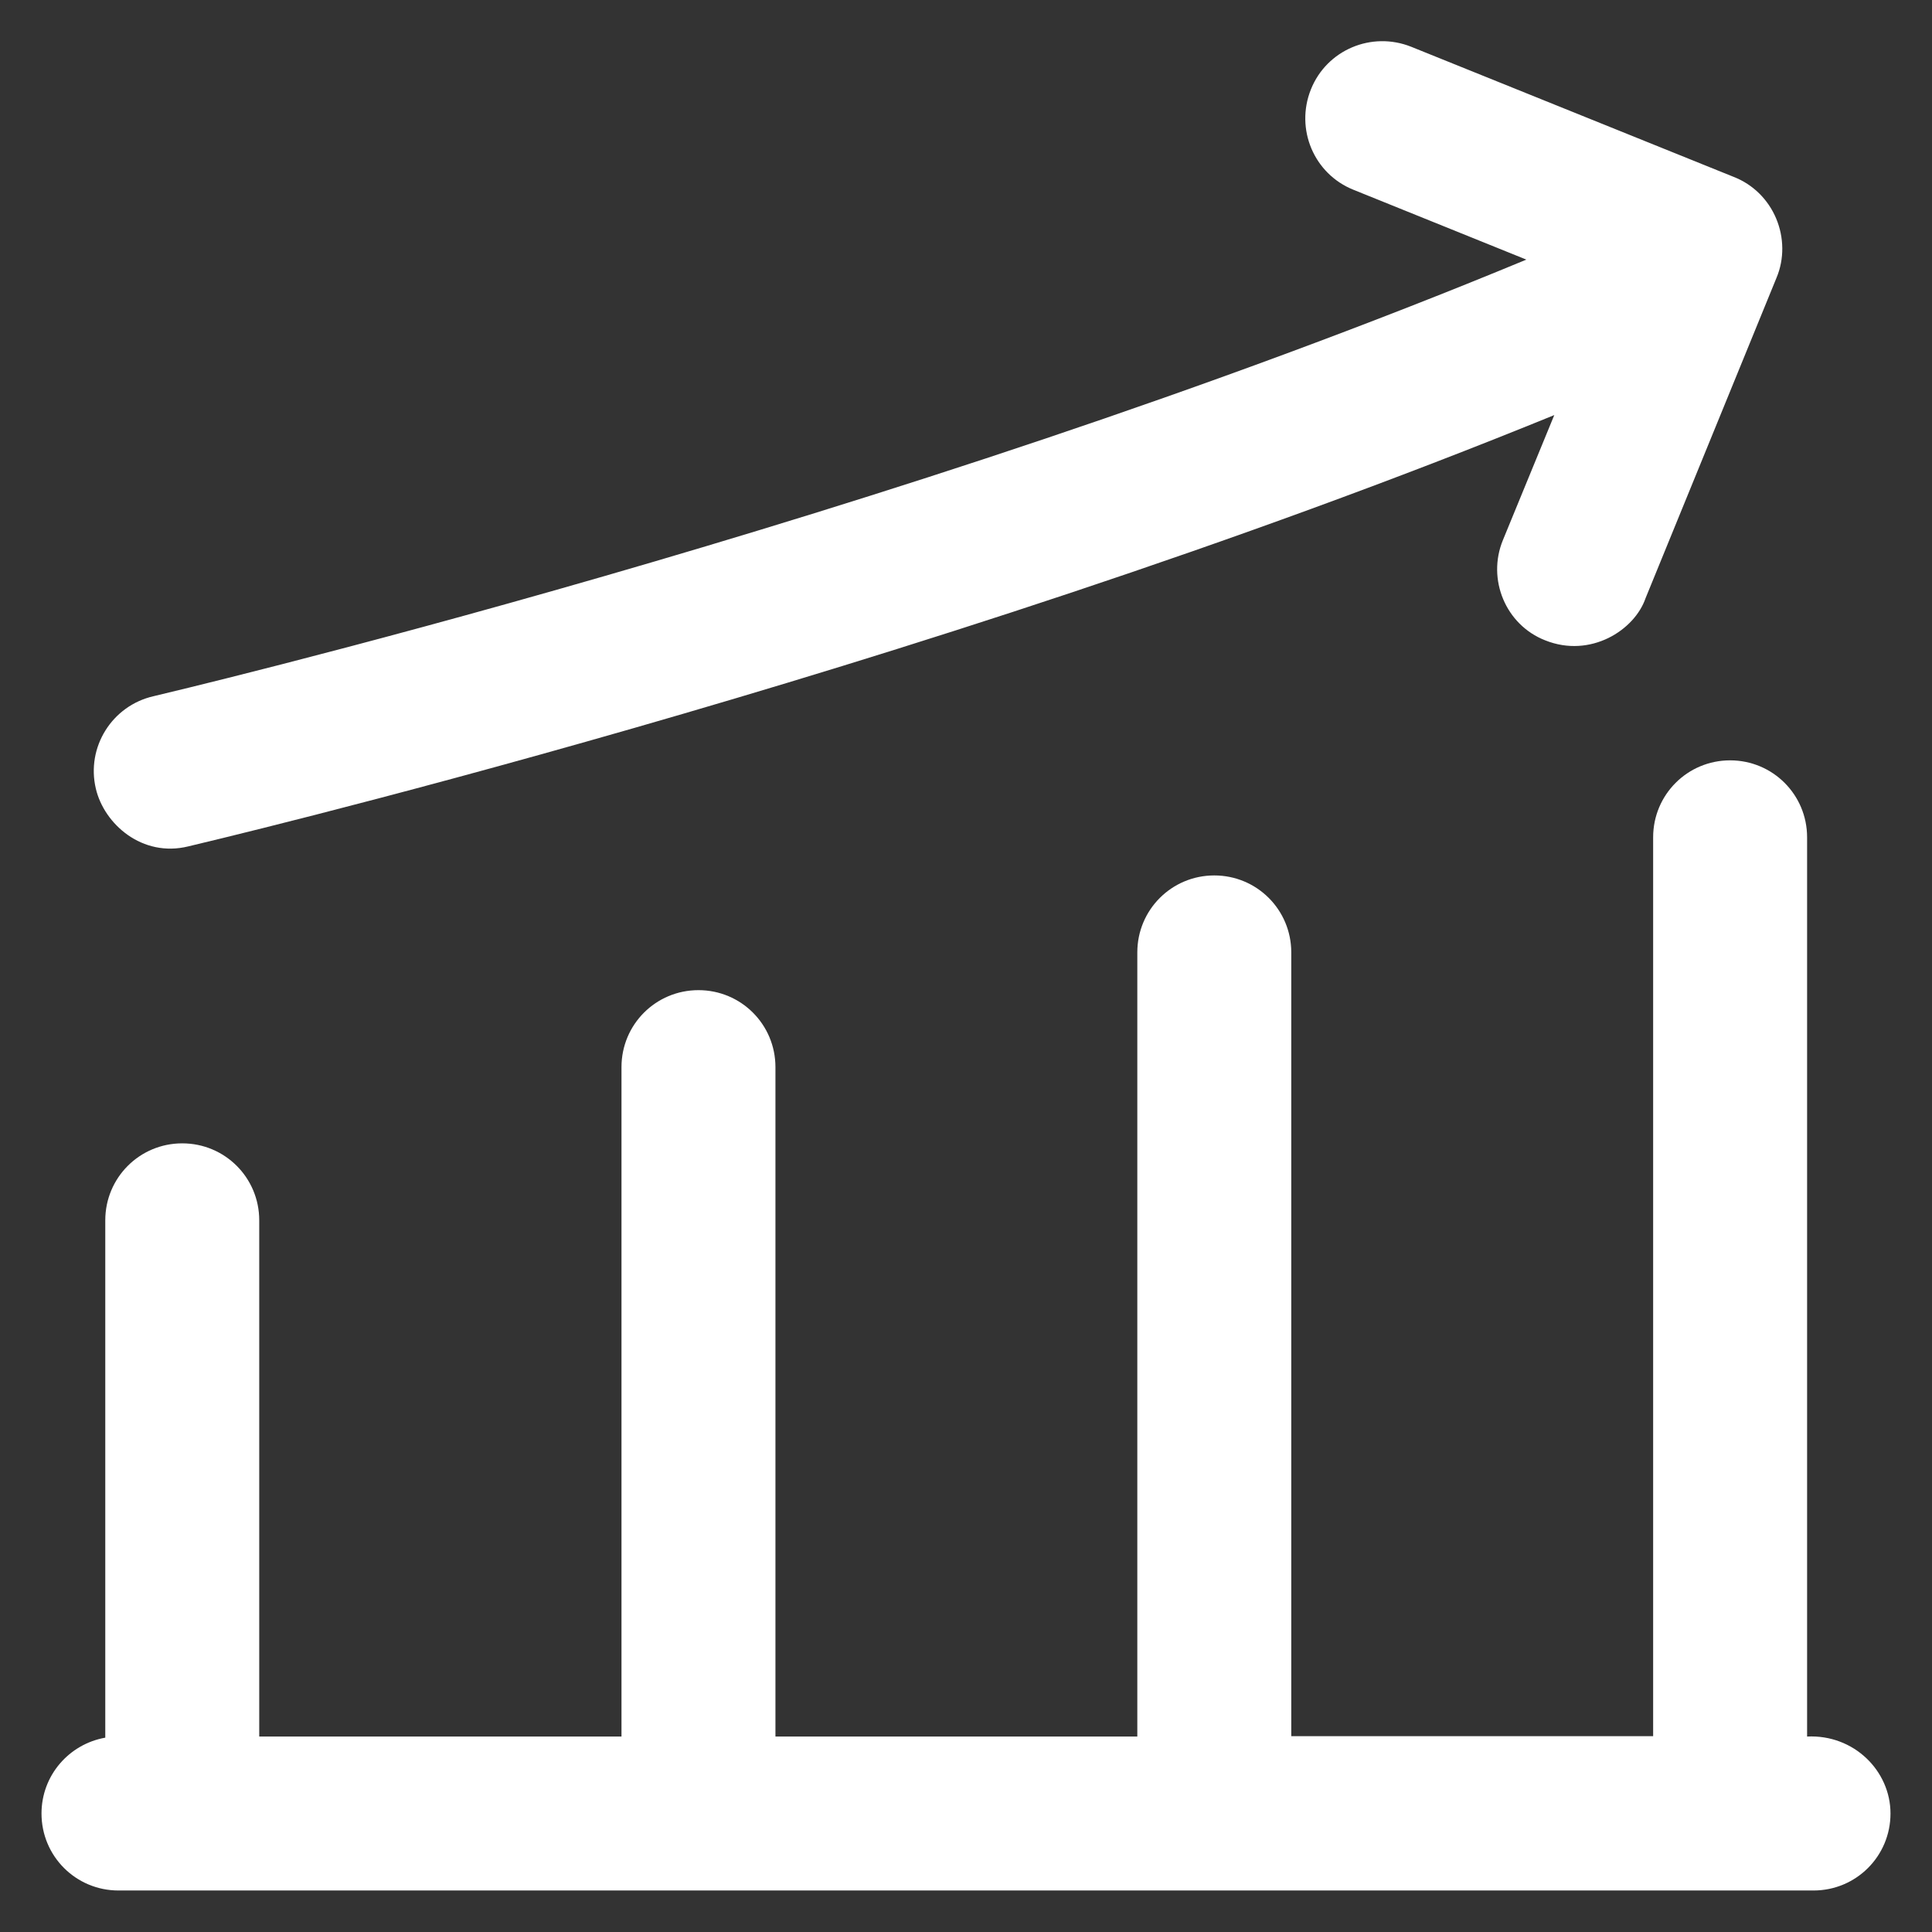 <?xml version="1.0" encoding="utf-8"?>
<!-- Generator: Adobe Illustrator 23.0.2, SVG Export Plug-In . SVG Version: 6.00 Build 0)  -->
<svg version="1.1" id="Capa_1" xmlns="http://www.w3.org/2000/svg" xmlns:xlink="http://www.w3.org/1999/xlink" x="0px" y="0px"
	 viewBox="0 0 512 512" style="enable-background:new 0 0 512 512;" xml:space="preserve">
<rect x="0" y="0" width="512" height="512" fill="#333333" stroke="none"/>
<style type="text/css">
	.st0{fill:#FFFFFF;}
</style>
<g>
	<g>
		<path class="st0" d="M49.9,224.3c2-0.5,192.2-45,362-114.3l-13.6,33.1c-4.3,10.4,0.7,22.5,11.2,26.6c12,4.8,23.7-2.7,26.6-11.2
			l34.7-84.9c2.1-5,2-10.7-0.1-15.7s-6.1-9-11.2-11L374,12.4c-10.5-4.2-22.4,0.8-26.6,11.3s0.8,22.4,11.3,26.6l45.8,18.5
			C236,138.7,42.7,184,40.7,184.5C29.7,187,22.8,198,25.4,209C27.6,218.4,37.7,227.3,49.9,224.3L49.9,224.3z"/>
		<path class="st0" d="M478.9,460.2V221.9c0-11.3-9.1-20.4-20.4-20.4s-20.4,9.1-20.4,20.4v238.2h-95.9V252.4
			c0-11.3-9.1-20.4-20.4-20.4s-20.4,9.1-20.4,20.4v207.8h-95.9V282.8c0-11.3-9.1-20.4-20.4-20.4c-11.3,0-20.4,9.1-20.4,20.4v177.4
			h-96V323.4c0-11.3-9.1-20.4-20.4-20.4s-20.4,9.1-20.4,20.4v137.1c-9.6,1.7-16.9,10-16.9,20.1c0,11.3,9.1,20.4,20.4,20.4h449.2
			c11.3,0,20.4-9.1,20.4-20.4S491.3,459.6,478.9,460.2L478.9,460.2z"/>
	</g>
</g>
</svg>
